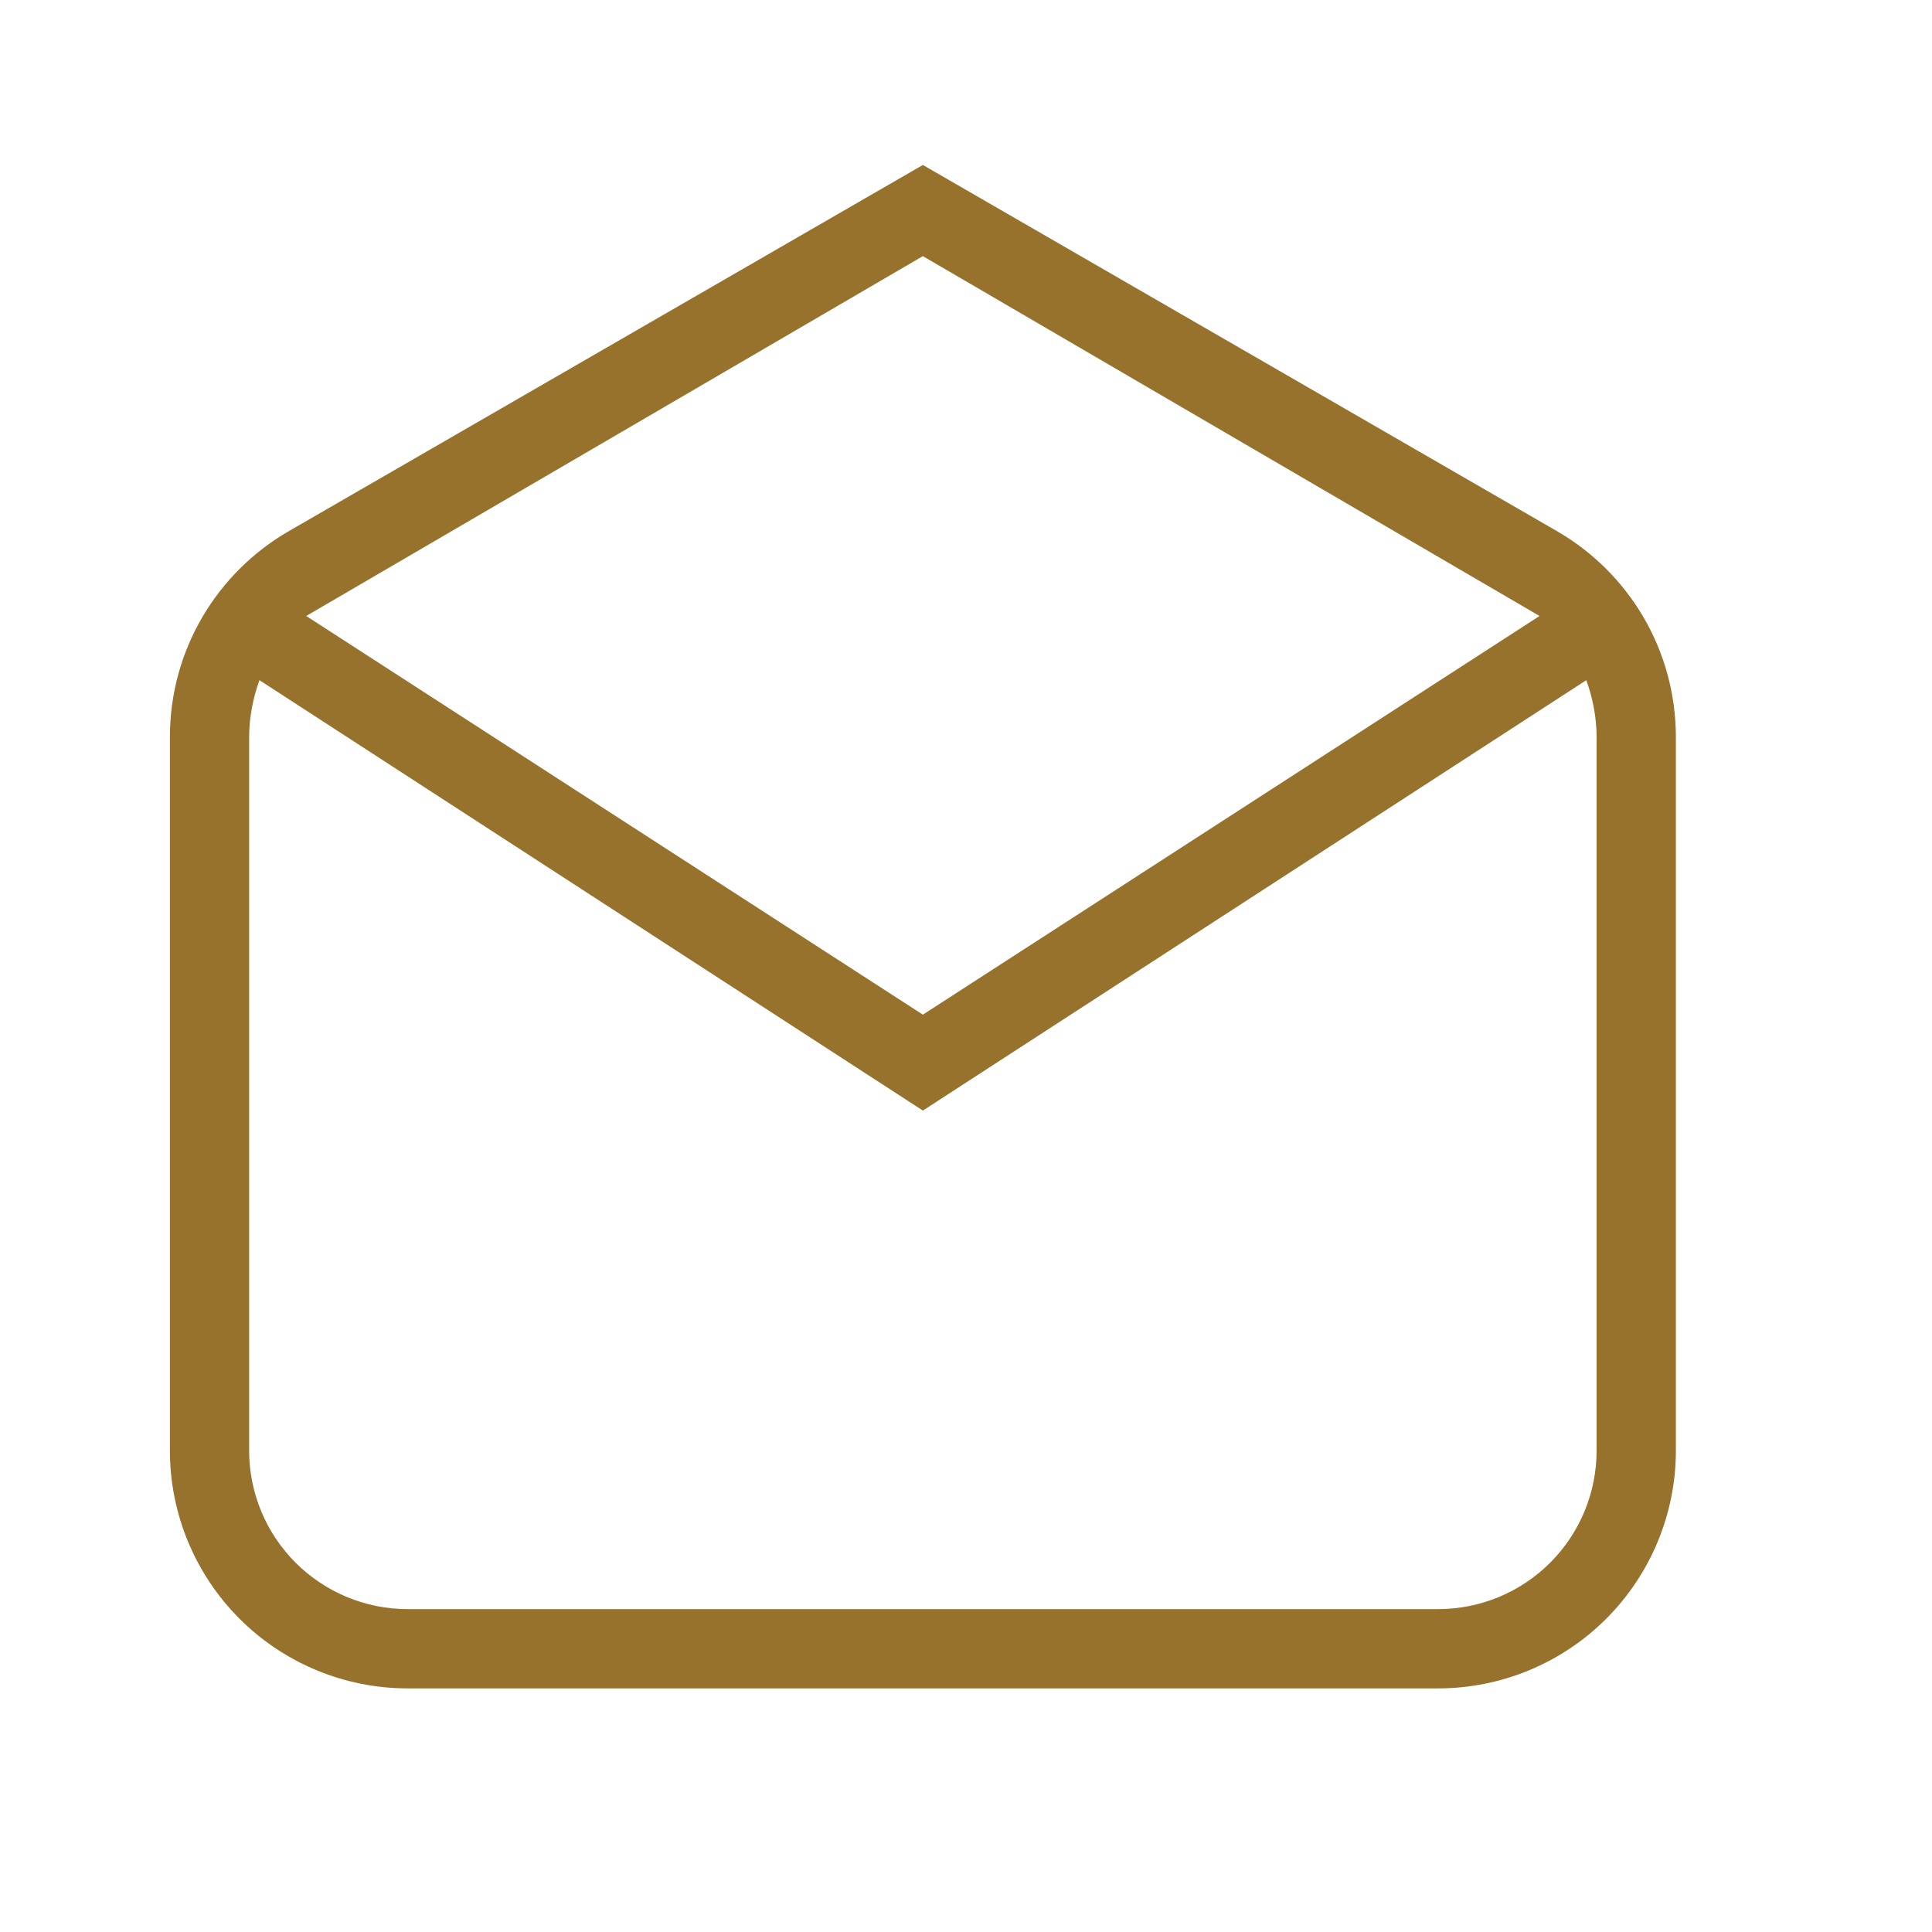<svg width="65" height="65" viewBox="0 0 65 65" fill="none" xmlns="http://www.w3.org/2000/svg">
<path d="M56.383 24.804V48.804C56.383 50.925 55.54 52.96 54.039 54.461C52.539 55.961 50.504 56.804 48.383 56.804H13.716C11.594 56.804 9.559 55.961 8.059 54.461C6.559 52.96 5.716 50.925 5.716 48.804V24.804C5.716 21.844 7.316 19.257 9.716 17.87L31.049 5.55L52.383 17.87C54.782 19.257 56.383 21.844 56.383 24.804ZM10.303 20.724L31.049 34.137L51.796 20.724L31.049 8.617L10.303 20.724ZM31.049 37.364L8.729 22.884C8.516 23.47 8.382 24.137 8.382 24.804V48.804C8.382 50.218 8.944 51.575 9.945 52.575C10.945 53.575 12.301 54.137 13.716 54.137H48.383C49.797 54.137 51.154 53.575 52.154 52.575C53.154 51.575 53.716 50.218 53.716 48.804V24.804C53.716 24.137 53.583 23.47 53.369 22.884L31.049 37.364Z" fill="#96722C"/>
</svg>
